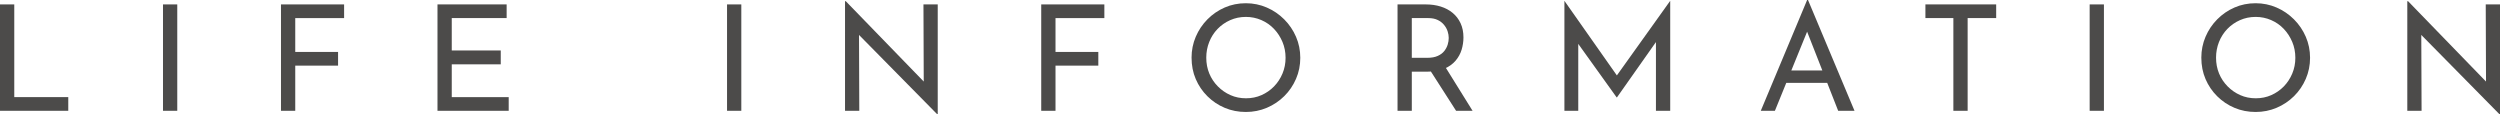 <?xml version="1.0" encoding="UTF-8"?><svg id="_レイヤー_2" xmlns="http://www.w3.org/2000/svg" width="305.842" height="13.968" viewBox="0 0 305.842 13.968"><defs><style>.cls-1{fill:#4c4b4a;}</style></defs><g id="_欧文OL"><path class="cls-1" d="M0,.54h1.746v11.34h6.606v1.674H0V.54Z"/><path class="cls-1" d="M19.94.54h1.746v13.014h-1.746V.54Z"/><path class="cls-1" d="M34.374.54h7.723v1.674h-5.977v4.14h5.238v1.675h-5.238v5.525h-1.746V.54Z"/><path class="cls-1" d="M53.521.54h8.46v1.674h-6.714v3.96h5.994v1.692h-5.994v4.014h6.966v1.674h-8.712V.54Z"/><path class="cls-1" d="M88.944.54h1.746v13.014h-1.746V.54Z"/><path class="cls-1" d="M114.646,13.968l-10.062-10.206.504.126.036,9.666h-1.746V.144h.09l9.937,10.242-.396-.09-.036-9.756h1.746v13.428h-.071Z"/><path class="cls-1" d="M127.381.54h7.723v1.674h-5.977v4.14h5.238v1.675h-5.238v5.525h-1.746V.54Z"/><path class="cls-1" d="M145.771,7.056c0-.9.171-1.752.513-2.556s.819-1.515,1.431-2.134c.612-.617,1.317-1.101,2.115-1.448.798-.349,1.659-.522,2.583-.522.9,0,1.752.174,2.556.522.805.348,1.516.831,2.134,1.448.617.619,1.101,1.33,1.448,2.134.349.804.522,1.662.522,2.573s-.174,1.771-.522,2.574c-.348.805-.827,1.51-1.439,2.115-.612.606-1.32,1.08-2.124,1.422s-1.662.514-2.574.514c-.924,0-1.785-.168-2.583-.505-.798-.335-1.503-.807-2.115-1.413-.611-.605-1.089-1.308-1.431-2.105s-.513-1.671-.513-2.619ZM147.571,7.056c0,.696.123,1.341.369,1.936.246.594.594,1.119,1.044,1.574.45.457.966.813,1.548,1.071.582.259,1.215.387,1.899.387s1.316-.128,1.898-.387c.582-.258,1.092-.612,1.53-1.062.438-.45.783-.976,1.035-1.575.252-.601.378-1.242.378-1.927,0-.695-.126-1.344-.378-1.943s-.598-1.131-1.035-1.594c-.438-.461-.954-.821-1.548-1.079-.595-.259-1.228-.388-1.899-.388-.684,0-1.323.133-1.917.396s-1.11.624-1.548,1.08c-.438.456-.777.987-1.017,1.593-.24.606-.36,1.245-.36,1.917Z"/><path class="cls-1" d="M174.426.54c.659,0,1.269.087,1.826.261.559.174,1.045.432,1.458.774.414.342.738.765.973,1.269.233.504.351,1.08.351,1.728,0,.517-.075,1.021-.225,1.513-.15.492-.396.938-.738,1.341s-.792.727-1.35.972c-.559.246-1.251.369-2.079.369h-1.926v4.788h-1.746V.54h3.456ZM174.605,7.073c.516,0,.945-.077,1.287-.233s.608-.356.801-.603c.191-.246.33-.508.414-.783.084-.276.126-.547.126-.811s-.045-.533-.135-.81-.234-.537-.433-.783c-.197-.246-.456-.447-.773-.603-.318-.156-.705-.234-1.161-.234h-2.016v4.859h1.89ZM176.747,8.082l3.402,5.472h-2.016l-3.475-5.418,2.088-.054Z"/><path class="cls-1" d="M191.385,13.554V.126h.018l6.822,9.701-.738-.161L204.309.126h.019v13.428h-1.746V4.086l.126.882-4.896,6.948h-.036l-4.985-6.948.288-.811v9.396h-1.692Z"/><path class="cls-1" d="M215.409,13.554l5.67-13.554h.107l5.688,13.554h-1.998l-4.248-10.818,1.242-.81-4.734,11.628h-1.728ZM218.739,8.622h4.842l.576,1.512h-5.922l.504-1.512Z"/><path class="cls-1" d="M235.549.54h8.657v1.674h-3.491v11.34h-1.746V2.214h-3.42V.54Z"/><path class="cls-1" d="M255.642.54h1.746v13.014h-1.746V.54Z"/><path class="cls-1" d="M269.303,7.056c0-.9.172-1.752.514-2.556s.818-1.515,1.431-2.134c.612-.617,1.317-1.101,2.115-1.448.798-.349,1.659-.522,2.583-.522.899,0,1.752.174,2.556.522.804.348,1.515.831,2.133,1.448.618.619,1.102,1.33,1.449,2.134s.522,1.662.522,2.573-.175,1.771-.522,2.574c-.348.805-.828,1.51-1.439,2.115-.612.606-1.32,1.08-2.124,1.422-.805.342-1.662.514-2.574.514-.924,0-1.785-.168-2.583-.505-.798-.335-1.503-.807-2.115-1.413-.612-.605-1.089-1.308-1.431-2.105s-.514-1.671-.514-2.619ZM271.104,7.056c0,.696.123,1.341.369,1.936.245.594.594,1.119,1.044,1.574.449.457.966.813,1.548,1.071.582.259,1.215.387,1.898.387s1.317-.128,1.899-.387c.582-.258,1.092-.612,1.53-1.062.438-.45.782-.976,1.034-1.575.253-.601.379-1.242.379-1.927,0-.695-.126-1.344-.379-1.943-.252-.6-.597-1.131-1.034-1.594-.438-.461-.954-.821-1.549-1.079-.594-.259-1.227-.388-1.898-.388-.685,0-1.323.133-1.917.396s-1.11.624-1.548,1.08c-.438.456-.777.987-1.018,1.593-.24.606-.359,1.245-.359,1.917Z"/><path class="cls-1" d="M305.77,13.968l-10.062-10.206.504.126.036,9.666h-1.746V.144h.09l9.937,10.242-.396-.09-.036-9.756h1.746v13.428h-.072Z"/></g></svg>